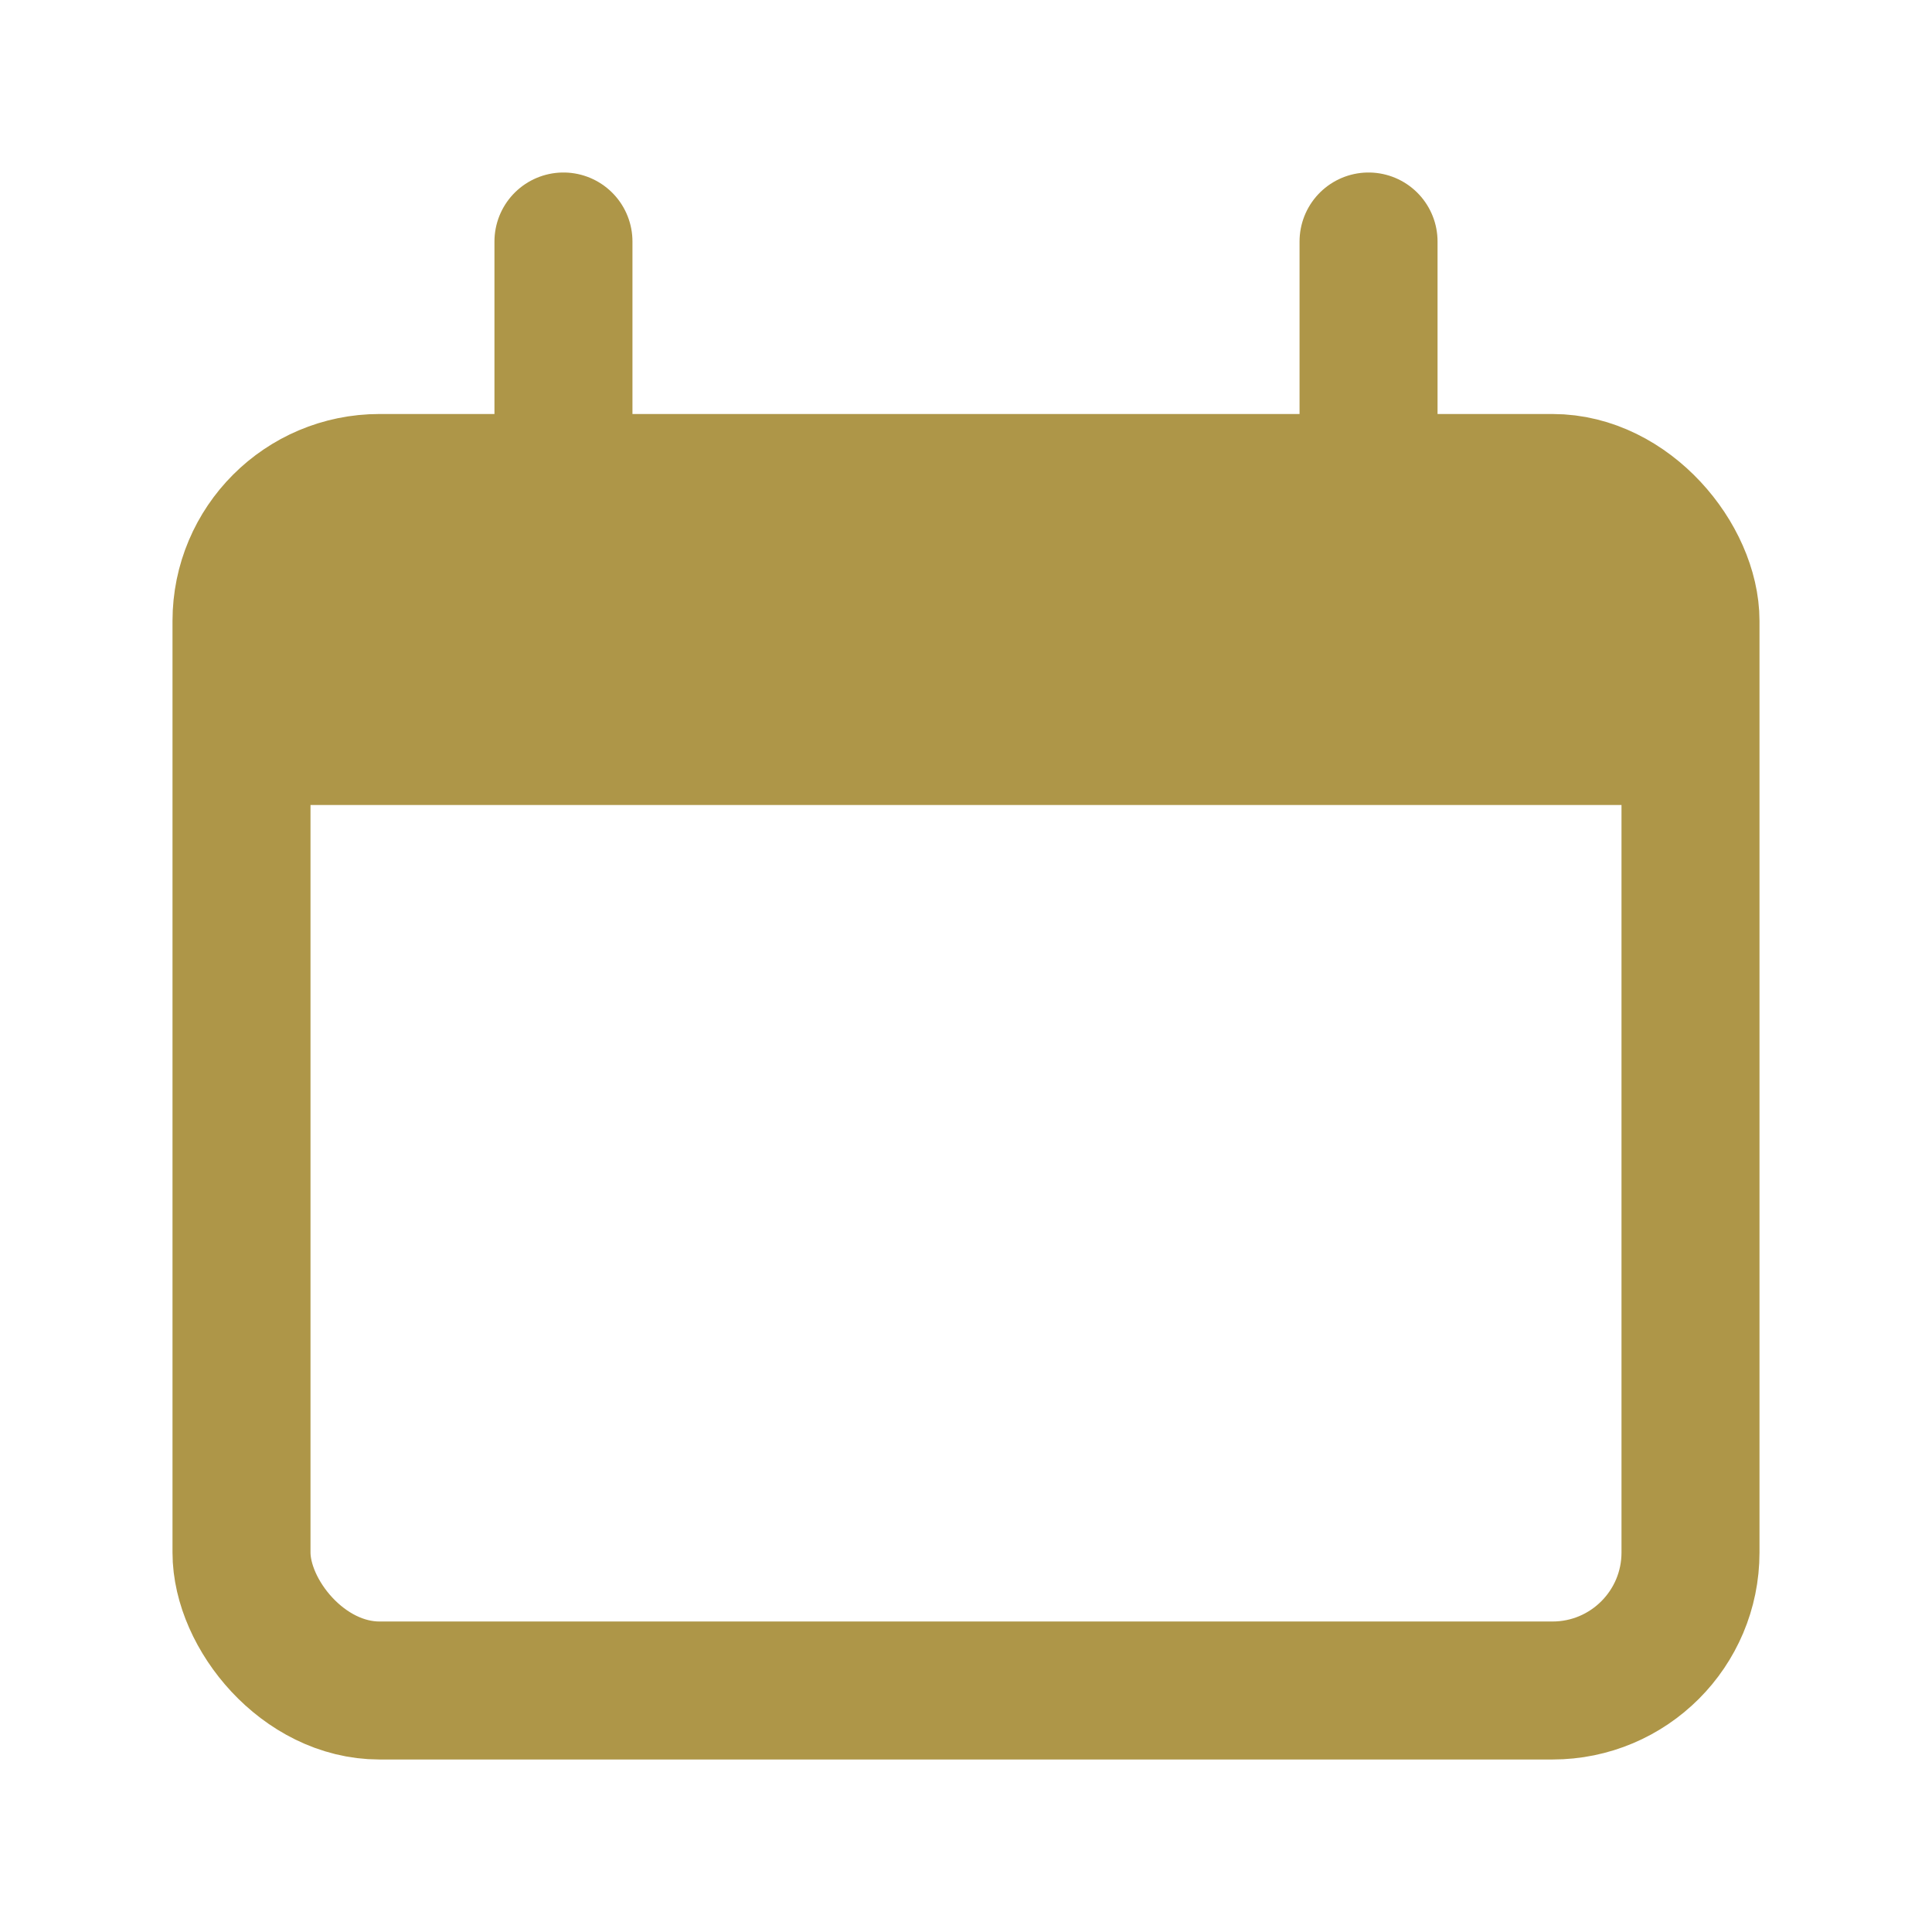 <?xml version="1.0" encoding="UTF-8"?>
<svg xmlns="http://www.w3.org/2000/svg" width="28" height="28" viewBox="0 0 28 28" fill="none">
  <rect x="3.5" y="7" width="21" height="17.5" rx="2" stroke="#AE9648" stroke-width="2"></rect>
  <path d="M3.5 11C3.5 9.114 3.5 8.172 4.086 7.586C4.672 7 5.614 7 7.5 7H20.5C22.386 7 23.328 7 23.914 7.586C24.5 8.172 24.5 9.114 24.5 11V11.667H3.5V11Z" fill="#AE9648"></path>
  <path d="M8.166 3.5L8.166 7" stroke="#AE9648" stroke-width="2" stroke-linecap="round"></path>
  <path d="M19.834 3.5L19.834 7" stroke="#AE9648" stroke-width="2" stroke-linecap="round"></path>
</svg>
